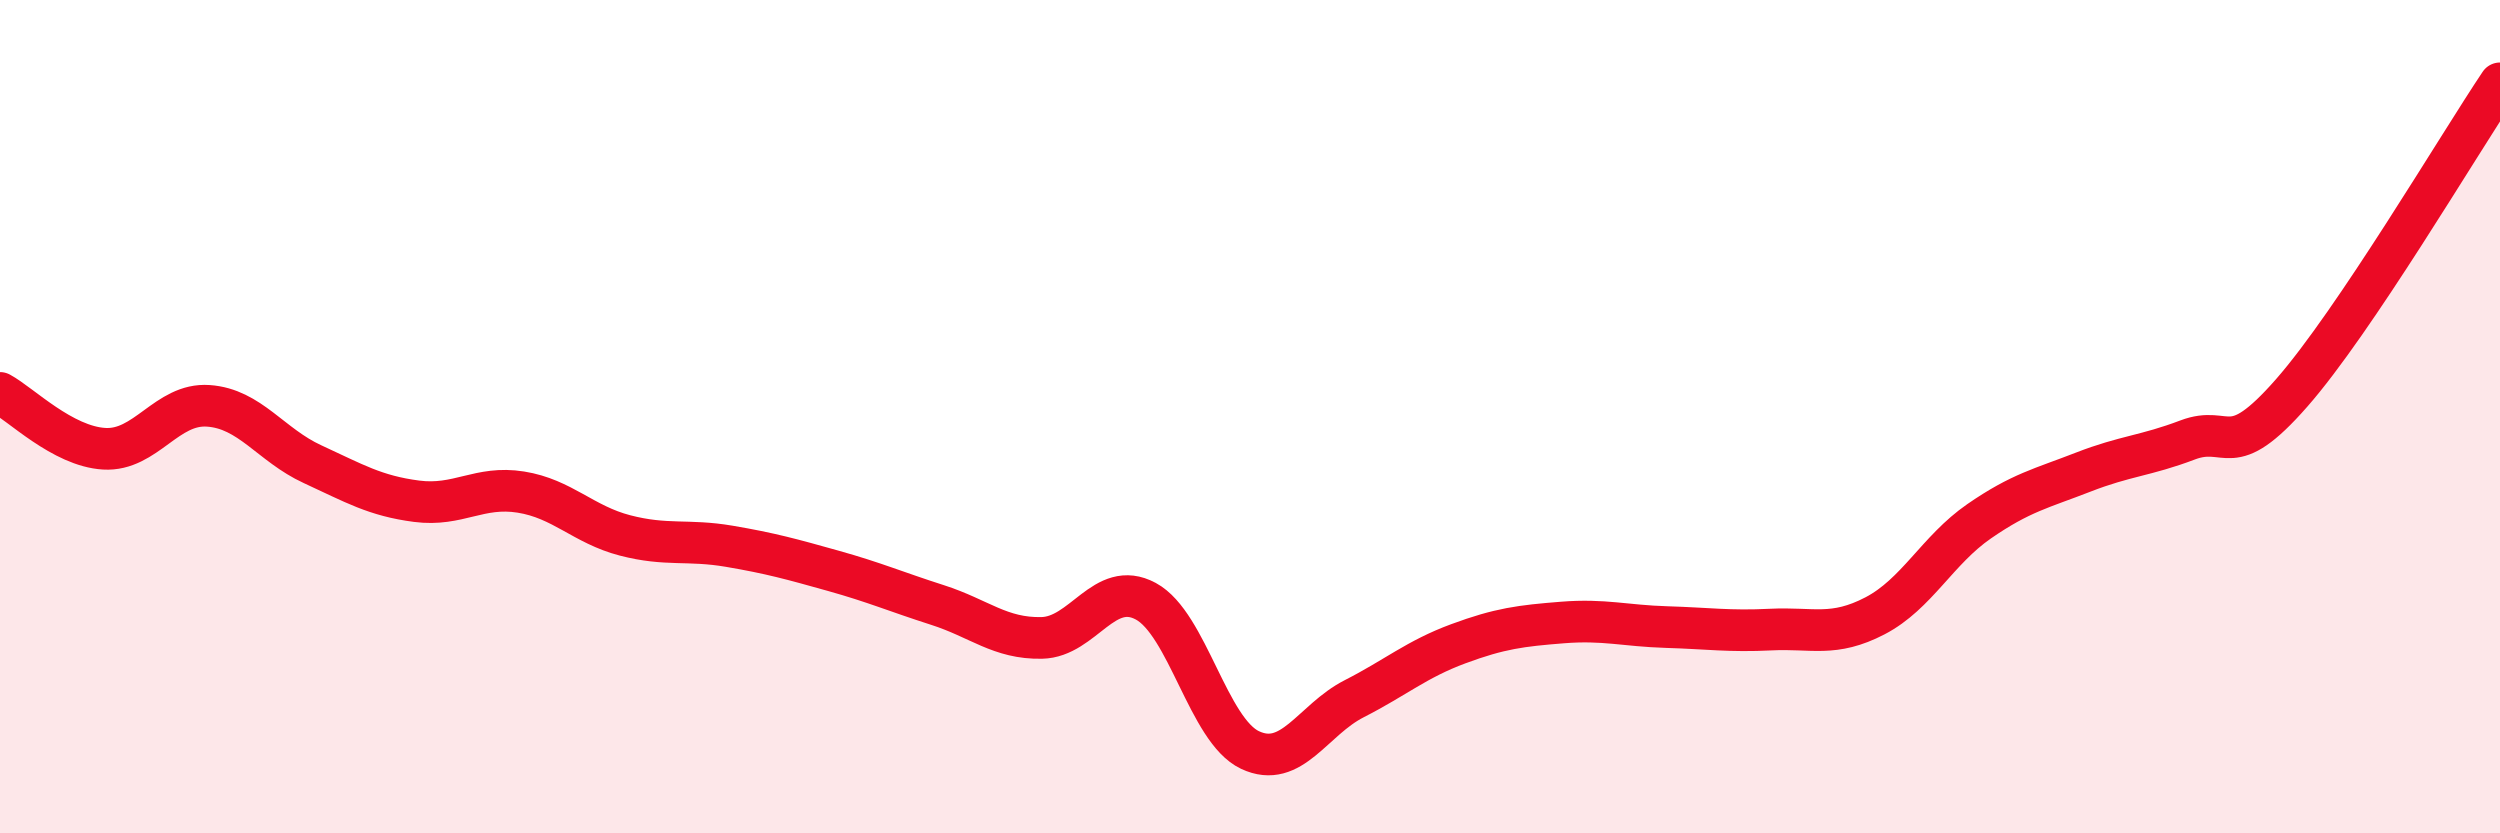 
    <svg width="60" height="20" viewBox="0 0 60 20" xmlns="http://www.w3.org/2000/svg">
      <path
        d="M 0,9.43 C 0.5,9.7 1.5,10.71 2.5,10.77 C 3.5,10.83 4,9.67 5,9.74 C 6,9.81 6.5,10.68 7.5,11.14 C 8.5,11.6 9,11.9 10,12.03 C 11,12.16 11.5,11.65 12.5,11.81 C 13.5,11.97 14,12.59 15,12.85 C 16,13.11 16.5,12.94 17.5,13.11 C 18.5,13.28 19,13.42 20,13.7 C 21,13.98 21.5,14.2 22.5,14.52 C 23.5,14.84 24,15.33 25,15.31 C 26,15.29 26.5,13.89 27.5,14.43 C 28.5,14.97 29,17.53 30,18 C 31,18.47 31.5,17.28 32.5,16.77 C 33.5,16.26 34,15.82 35,15.45 C 36,15.08 36.5,15.02 37.5,14.94 C 38.5,14.86 39,15.02 40,15.05 C 41,15.08 41.5,15.16 42.5,15.11 C 43.5,15.06 44,15.3 45,14.78 C 46,14.26 46.5,13.2 47.5,12.51 C 48.5,11.82 49,11.72 50,11.33 C 51,10.94 51.5,10.94 52.5,10.56 C 53.5,10.18 53.5,11.14 55,9.43 C 56.5,7.72 59,3.49 60,2L60 20L0 20Z"
        fill="#EB0A25"
        opacity="0.1"
        stroke-linecap="round"
        stroke-linejoin="round"
      />
      <path
        d="M 0,9.43 C 0.5,9.7 1.5,10.71 2.5,10.77 C 3.5,10.83 4,9.67 5,9.74 C 6,9.81 6.5,10.68 7.5,11.14 C 8.5,11.6 9,11.9 10,12.03 C 11,12.16 11.5,11.65 12.5,11.81 C 13.5,11.97 14,12.59 15,12.85 C 16,13.11 16.5,12.94 17.5,13.11 C 18.5,13.28 19,13.42 20,13.7 C 21,13.98 21.5,14.2 22.5,14.52 C 23.5,14.84 24,15.33 25,15.31 C 26,15.29 26.5,13.89 27.5,14.43 C 28.5,14.97 29,17.53 30,18 C 31,18.47 31.5,17.28 32.5,16.77 C 33.5,16.26 34,15.82 35,15.45 C 36,15.08 36.5,15.02 37.5,14.94 C 38.5,14.86 39,15.02 40,15.05 C 41,15.08 41.5,15.16 42.5,15.11 C 43.5,15.06 44,15.3 45,14.78 C 46,14.26 46.5,13.2 47.5,12.51 C 48.5,11.82 49,11.72 50,11.33 C 51,10.94 51.5,10.94 52.5,10.56 C 53.5,10.18 53.5,11.14 55,9.43 C 56.5,7.72 59,3.49 60,2"
        stroke="#EB0A25"
        stroke-width="1"
        fill="none"
        stroke-linecap="round"
        stroke-linejoin="round"
      />
    </svg>
  